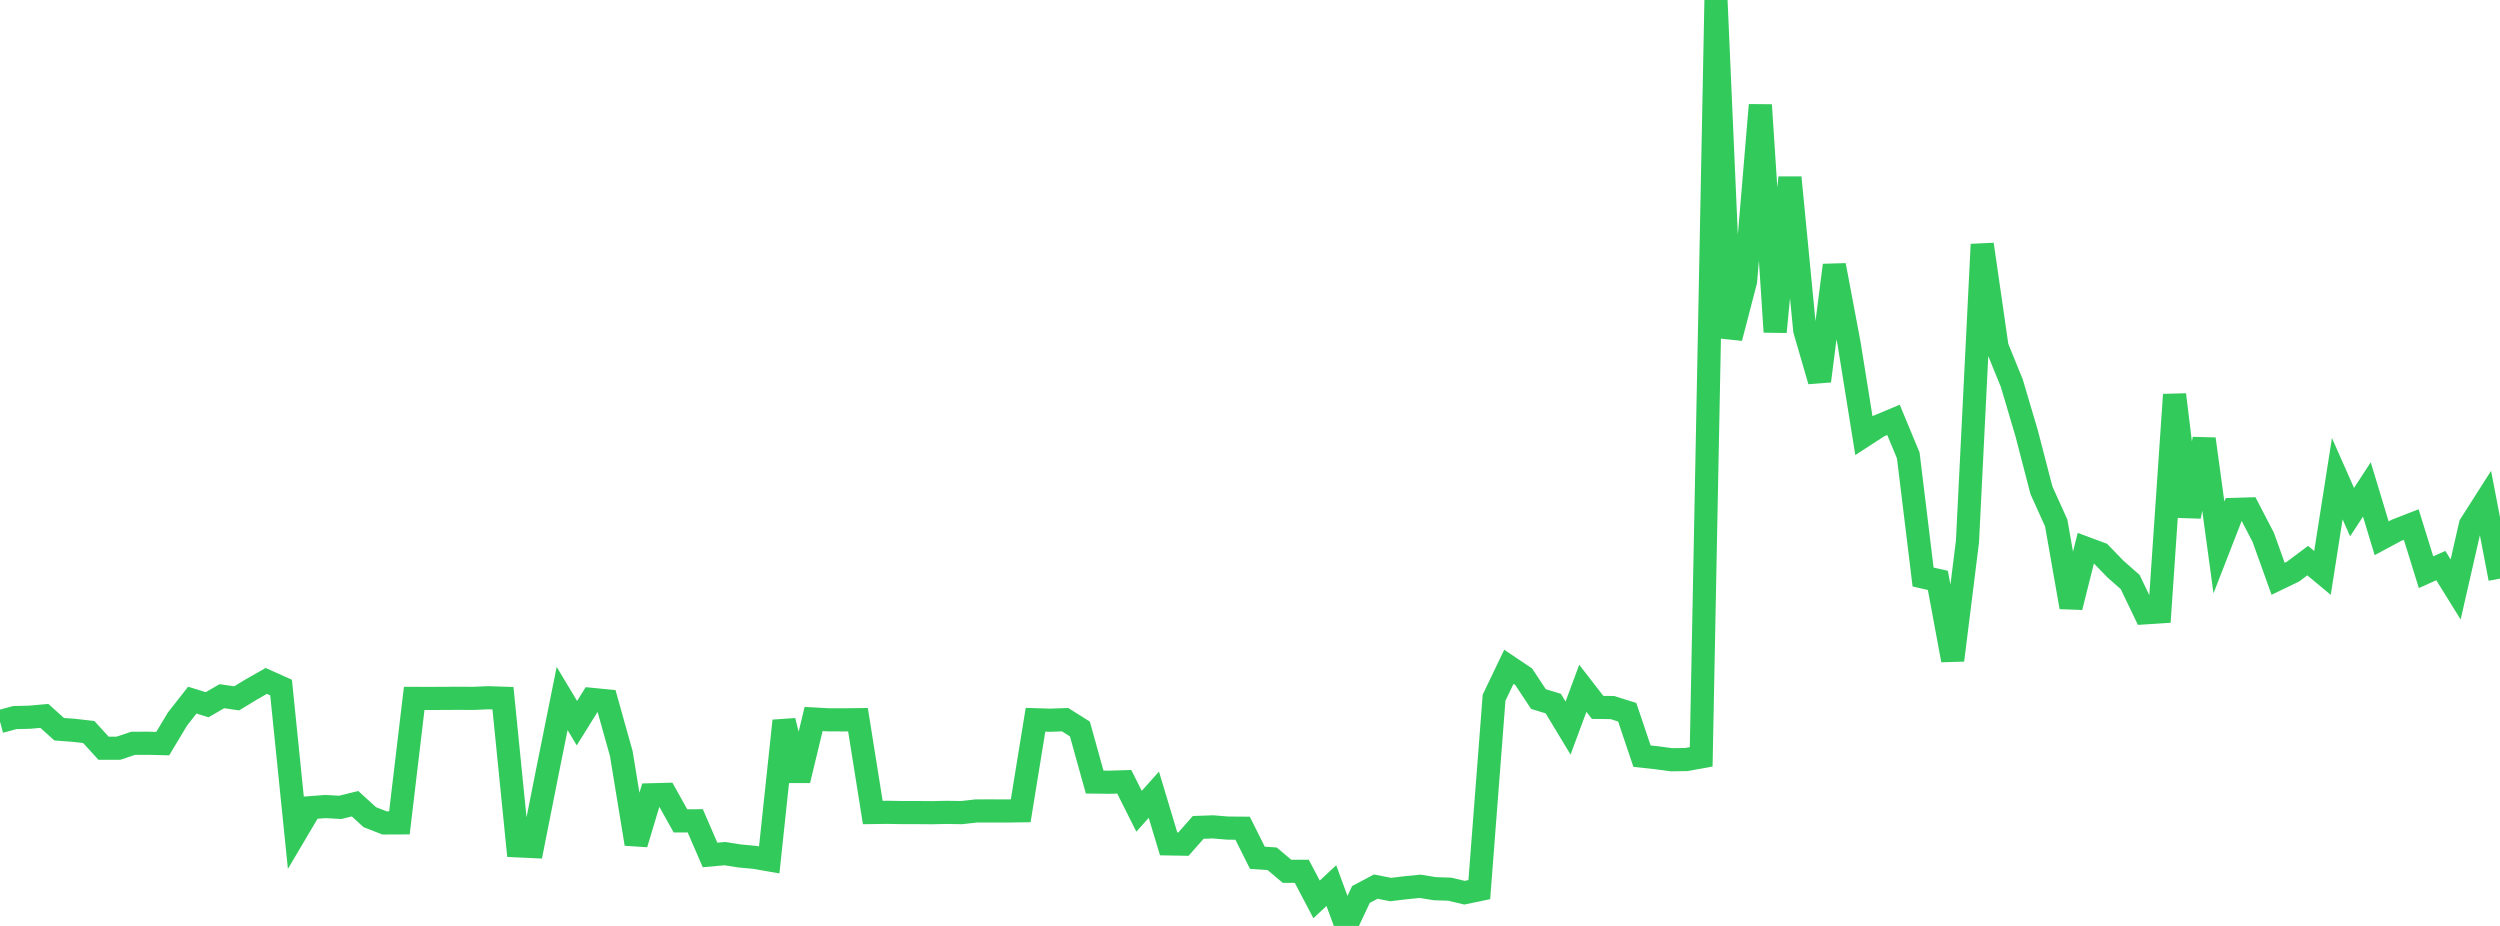 <?xml version="1.0" standalone="no"?>
<!DOCTYPE svg PUBLIC "-//W3C//DTD SVG 1.1//EN" "http://www.w3.org/Graphics/SVG/1.1/DTD/svg11.dtd">

<svg width="135" height="50" viewBox="0 0 135 50" preserveAspectRatio="none" 
  xmlns="http://www.w3.org/2000/svg"
  xmlns:xlink="http://www.w3.org/1999/xlink">


<polyline points="0.0, 38.965 0.799, 38.749 1.598, 38.73 2.396, 38.658 3.195, 39.378 3.994, 39.437 4.793, 39.529 5.592, 40.404 6.391, 40.405 7.189, 40.138 7.988, 40.136 8.787, 40.155 9.586, 38.825 10.385, 37.807 11.183, 38.055 11.982, 37.595 12.781, 37.711 13.58, 37.225 14.379, 36.77 15.178, 37.129 15.976, 44.966 16.775, 43.614 17.574, 43.553 18.373, 43.598 19.172, 43.4 19.97, 44.128 20.769, 44.439 21.568, 44.435 22.367, 37.713 23.166, 37.716 23.964, 37.712 24.763, 37.708 25.562, 37.712 26.361, 37.677 27.16, 37.704 27.959, 45.676 28.757, 45.713 29.556, 41.687 30.355, 37.719 31.154, 39.051 31.953, 37.767 32.751, 37.845 33.55, 40.694 34.349, 45.571 35.148, 42.919 35.947, 42.898 36.746, 44.328 37.544, 44.324 38.343, 46.168 39.142, 46.096 39.941, 46.222 40.74, 46.296 41.538, 46.434 42.337, 38.924 43.136, 42.137 43.935, 38.826 44.734, 38.87 45.533, 38.873 46.331, 38.863 47.13, 43.875 47.929, 43.865 48.728, 43.879 49.527, 43.879 50.325, 43.885 51.124, 43.868 51.923, 43.881 52.722, 43.792 53.521, 43.79 54.32, 43.794 55.118, 43.782 55.917, 38.867 56.716, 38.892 57.515, 38.862 58.314, 39.366 59.112, 42.231 59.911, 42.241 60.71, 42.216 61.509, 43.809 62.308, 42.914 63.107, 45.57 63.905, 45.584 64.704, 44.679 65.503, 44.651 66.302, 44.717 67.101, 44.723 67.899, 46.32 68.698, 46.374 69.497, 47.049 70.296, 47.049 71.095, 48.568 71.893, 47.822 72.692, 50.0 73.491, 48.301 74.29, 47.877 75.089, 48.035 75.888, 47.94 76.686, 47.86 77.485, 47.99 78.284, 48.015 79.083, 48.206 79.882, 48.039 80.68, 37.675 81.479, 36.007 82.278, 36.543 83.077, 37.75 83.876, 37.993 84.675, 39.316 85.473, 37.168 86.272, 38.199 87.071, 38.209 87.87, 38.461 88.669, 40.833 89.467, 40.919 90.266, 41.026 91.065, 41.014 91.864, 40.869 92.663, 0.0 93.462, 18.25 94.26, 15.185 95.059, 5.67 95.858, 17.924 96.657, 9.585 97.456, 17.831 98.254, 20.574 99.053, 14.323 99.852, 18.556 100.651, 23.527 101.45, 23.008 102.249, 22.673 103.047, 24.595 103.846, 31.159 104.645, 31.341 105.444, 35.65 106.243, 29.246 107.041, 13.197 107.84, 18.733 108.639, 20.696 109.438, 23.394 110.237, 26.473 111.036, 28.241 111.834, 32.787 112.633, 29.604 113.432, 29.901 114.231, 30.727 115.03, 31.43 115.828, 33.093 116.627, 33.041 117.426, 21.31 118.225, 27.893 119.024, 23.705 119.822, 29.563 120.621, 27.509 121.42, 27.485 122.219, 29.025 123.018, 31.254 123.817, 30.87 124.615, 30.273 125.414, 30.938 126.213, 25.849 127.012, 27.656 127.811, 26.429 128.609, 29.066 129.408, 28.637 130.207, 28.326 131.006, 30.898 131.805, 30.542 132.604, 31.831 133.402, 28.339 134.201, 27.085 135.0, 31.244" fill="none" stroke="#32ca5b" stroke-width="1.25"/>

</svg>
